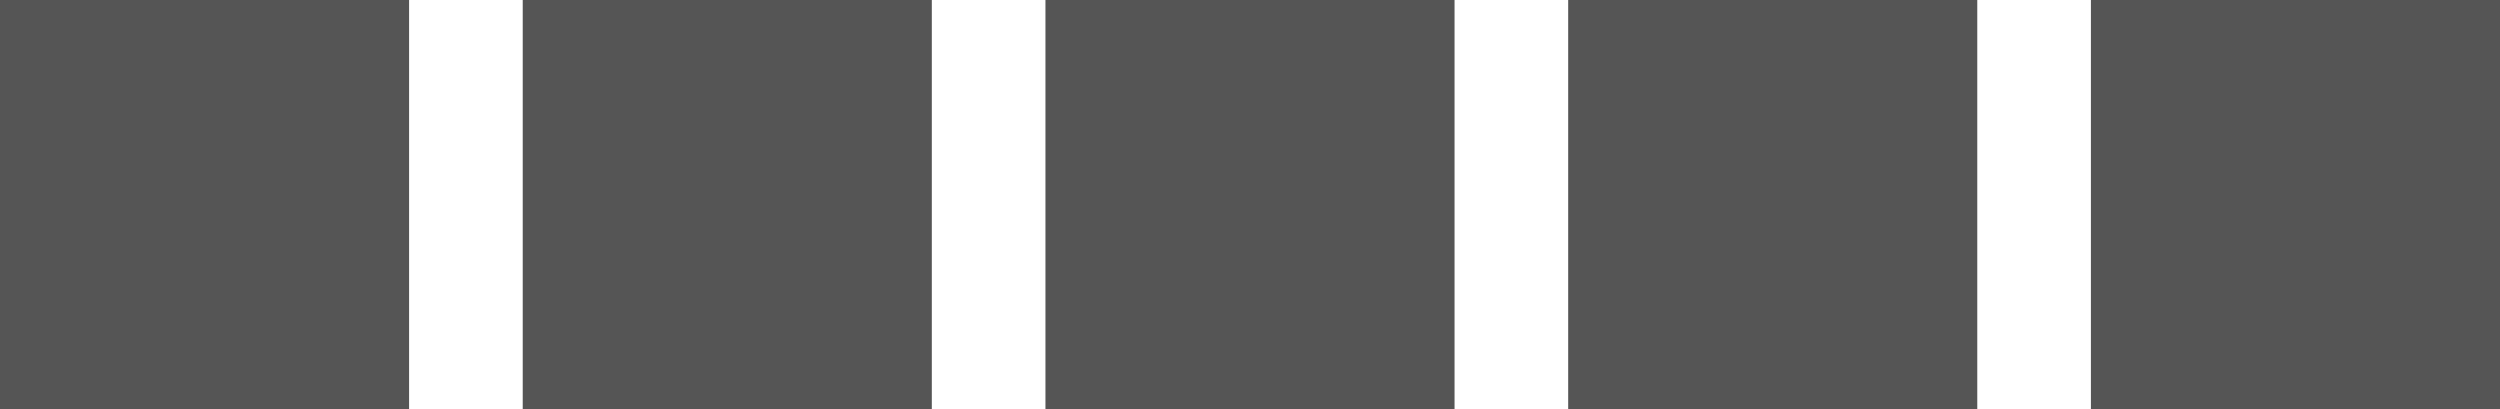 <?phpxml version="1.0" encoding="UTF-8" standalone="no"?>
<svg
   xmlns:dc="http://purl.org/dc/elements/1.1/"
   xmlns:cc="http://creativecommons.org/ns#"
   xmlns:rdf="http://www.w3.org/1999/02/22-rdf-syntax-ns#"
   xmlns:svg="http://www.w3.org/2000/svg"
   xmlns="http://www.w3.org/2000/svg"
   xmlns:sodipodi="http://sodipodi.sourceforge.net/DTD/sodipodi-0.dtd"
   xmlns:inkscape="http://www.inkscape.org/namespaces/inkscape"
   viewBox="0 0 55 9"
   version="1.1"
   id="svg5041"
   sodipodi:docname="rate-grey.svg"
   inkscape:version="1.0.2 (e86c8708, 2021-01-15)">
  <sodipodi:namedview
     pagecolor="#ffffff"
     bordercolor="#666666"
     borderopacity="1"
     objecttolerance="10"
     gridtolerance="10"
     guidetolerance="10"
     inkscape:pageopacity="0"
     inkscape:pageshadow="2"
     inkscape:window-width="820"
     inkscape:window-height="480"
     id="namedview5043"
     showgrid="false"
     inkscape:zoom="19.127273"
     inkscape:cx="27.5"
     inkscape:cy="4.5"
     inkscape:window-x="0"
     inkscape:window-y="23"
     inkscape:window-maximized="0"
     inkscape:current-layer="svg5041"/>
  <defs
     id="defs5027">
    <style
       id="style5025">.cls-1{fill:#565656;}</style>
  </defs>
  <g
     id="Layer_2"
     data-name="Layer 2"
     style="fill:#555555;fill-opacity:1">
    <g
       id="Layer_1-2"
       data-name="Layer 1"
       style="fill:#555555;fill-opacity:1">
      <rect
         class="cls-1"
         width="9"
         height="9"
         id="rect5029"
         style="fill:#555555;fill-opacity:1"/>
      <rect
         class="cls-1"
         x="46"
         width="9"
         height="9"
         id="rect5031"
         style="fill:#555555;fill-opacity:1"/>
      <rect
         class="cls-1"
         x="23"
         width="9"
         height="9"
         id="rect5033"
         style="fill:#555555;fill-opacity:1"/>
      <rect
         class="cls-1"
         x="11.5"
         width="9"
         height="9"
         id="rect5035"
         style="fill:#555555;fill-opacity:1"/>
      <rect
         class="cls-1"
         x="34.5"
         width="9"
         height="9"
         id="rect5037"
         style="fill:#555555;fill-opacity:1"/>
    </g>
  </g>
</svg>
